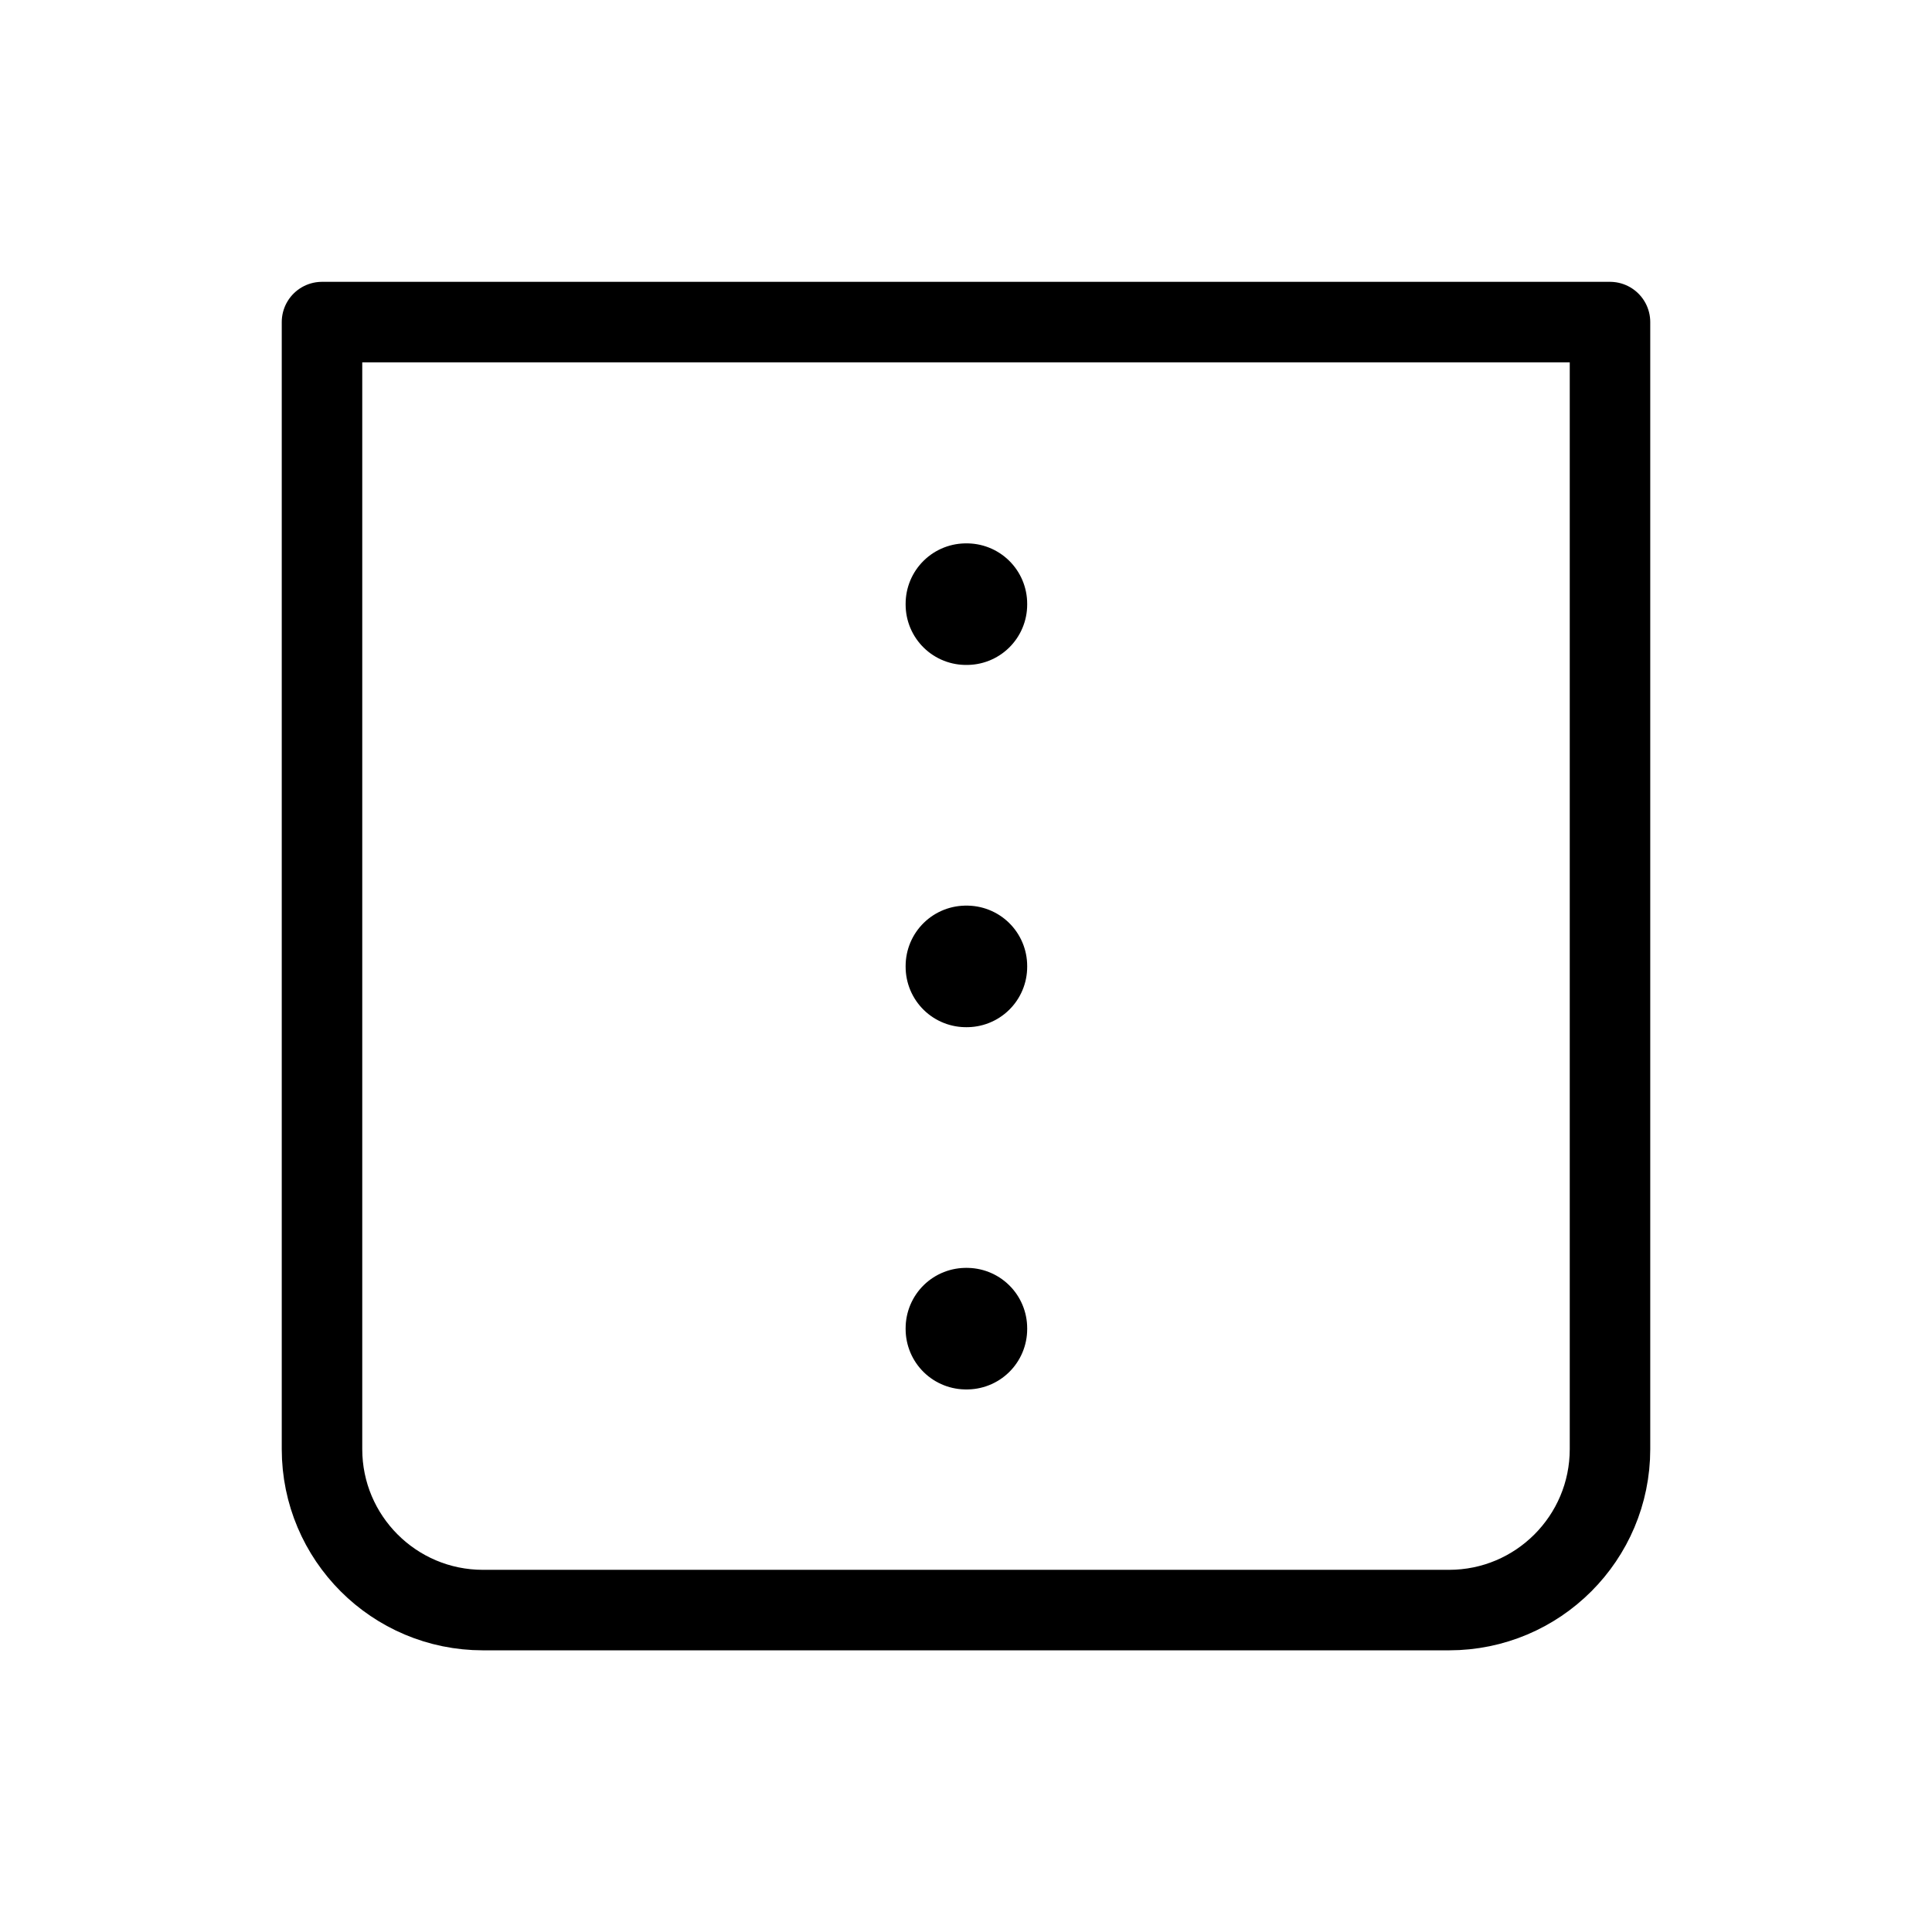 <svg width="24" height="24" viewBox="0 0 24 24" fill="none" xmlns="http://www.w3.org/2000/svg">
<g clip-path="url(#clip0_3_26560)">
<path d="M4 4.001H20V18.001C20 19.105 19.105 20.001 18 20.001H6C4.895 20.001 4 19.105 4 18.001V4.001Z" stroke="black" stroke-linecap="round" stroke-linejoin="round"/>
<rect x="12" y="12" width="0.01" height="0.01" stroke="black" stroke-width="1.5" stroke-linejoin="round"/>
<rect x="12" y="7.5" width="0.01" height="0.01" stroke="black" stroke-width="1.5" stroke-linejoin="round"/>
<rect x="12" y="16.5" width="0.01" height="0.01" stroke="black" stroke-width="1.5" stroke-linejoin="round"/>
</g>
<defs>
<clipPath id="clip0_3_26560">
<rect width="24" height="24" fill="white" transform="translate(0 0.001)"/>
</clipPath>
</defs>
</svg>
